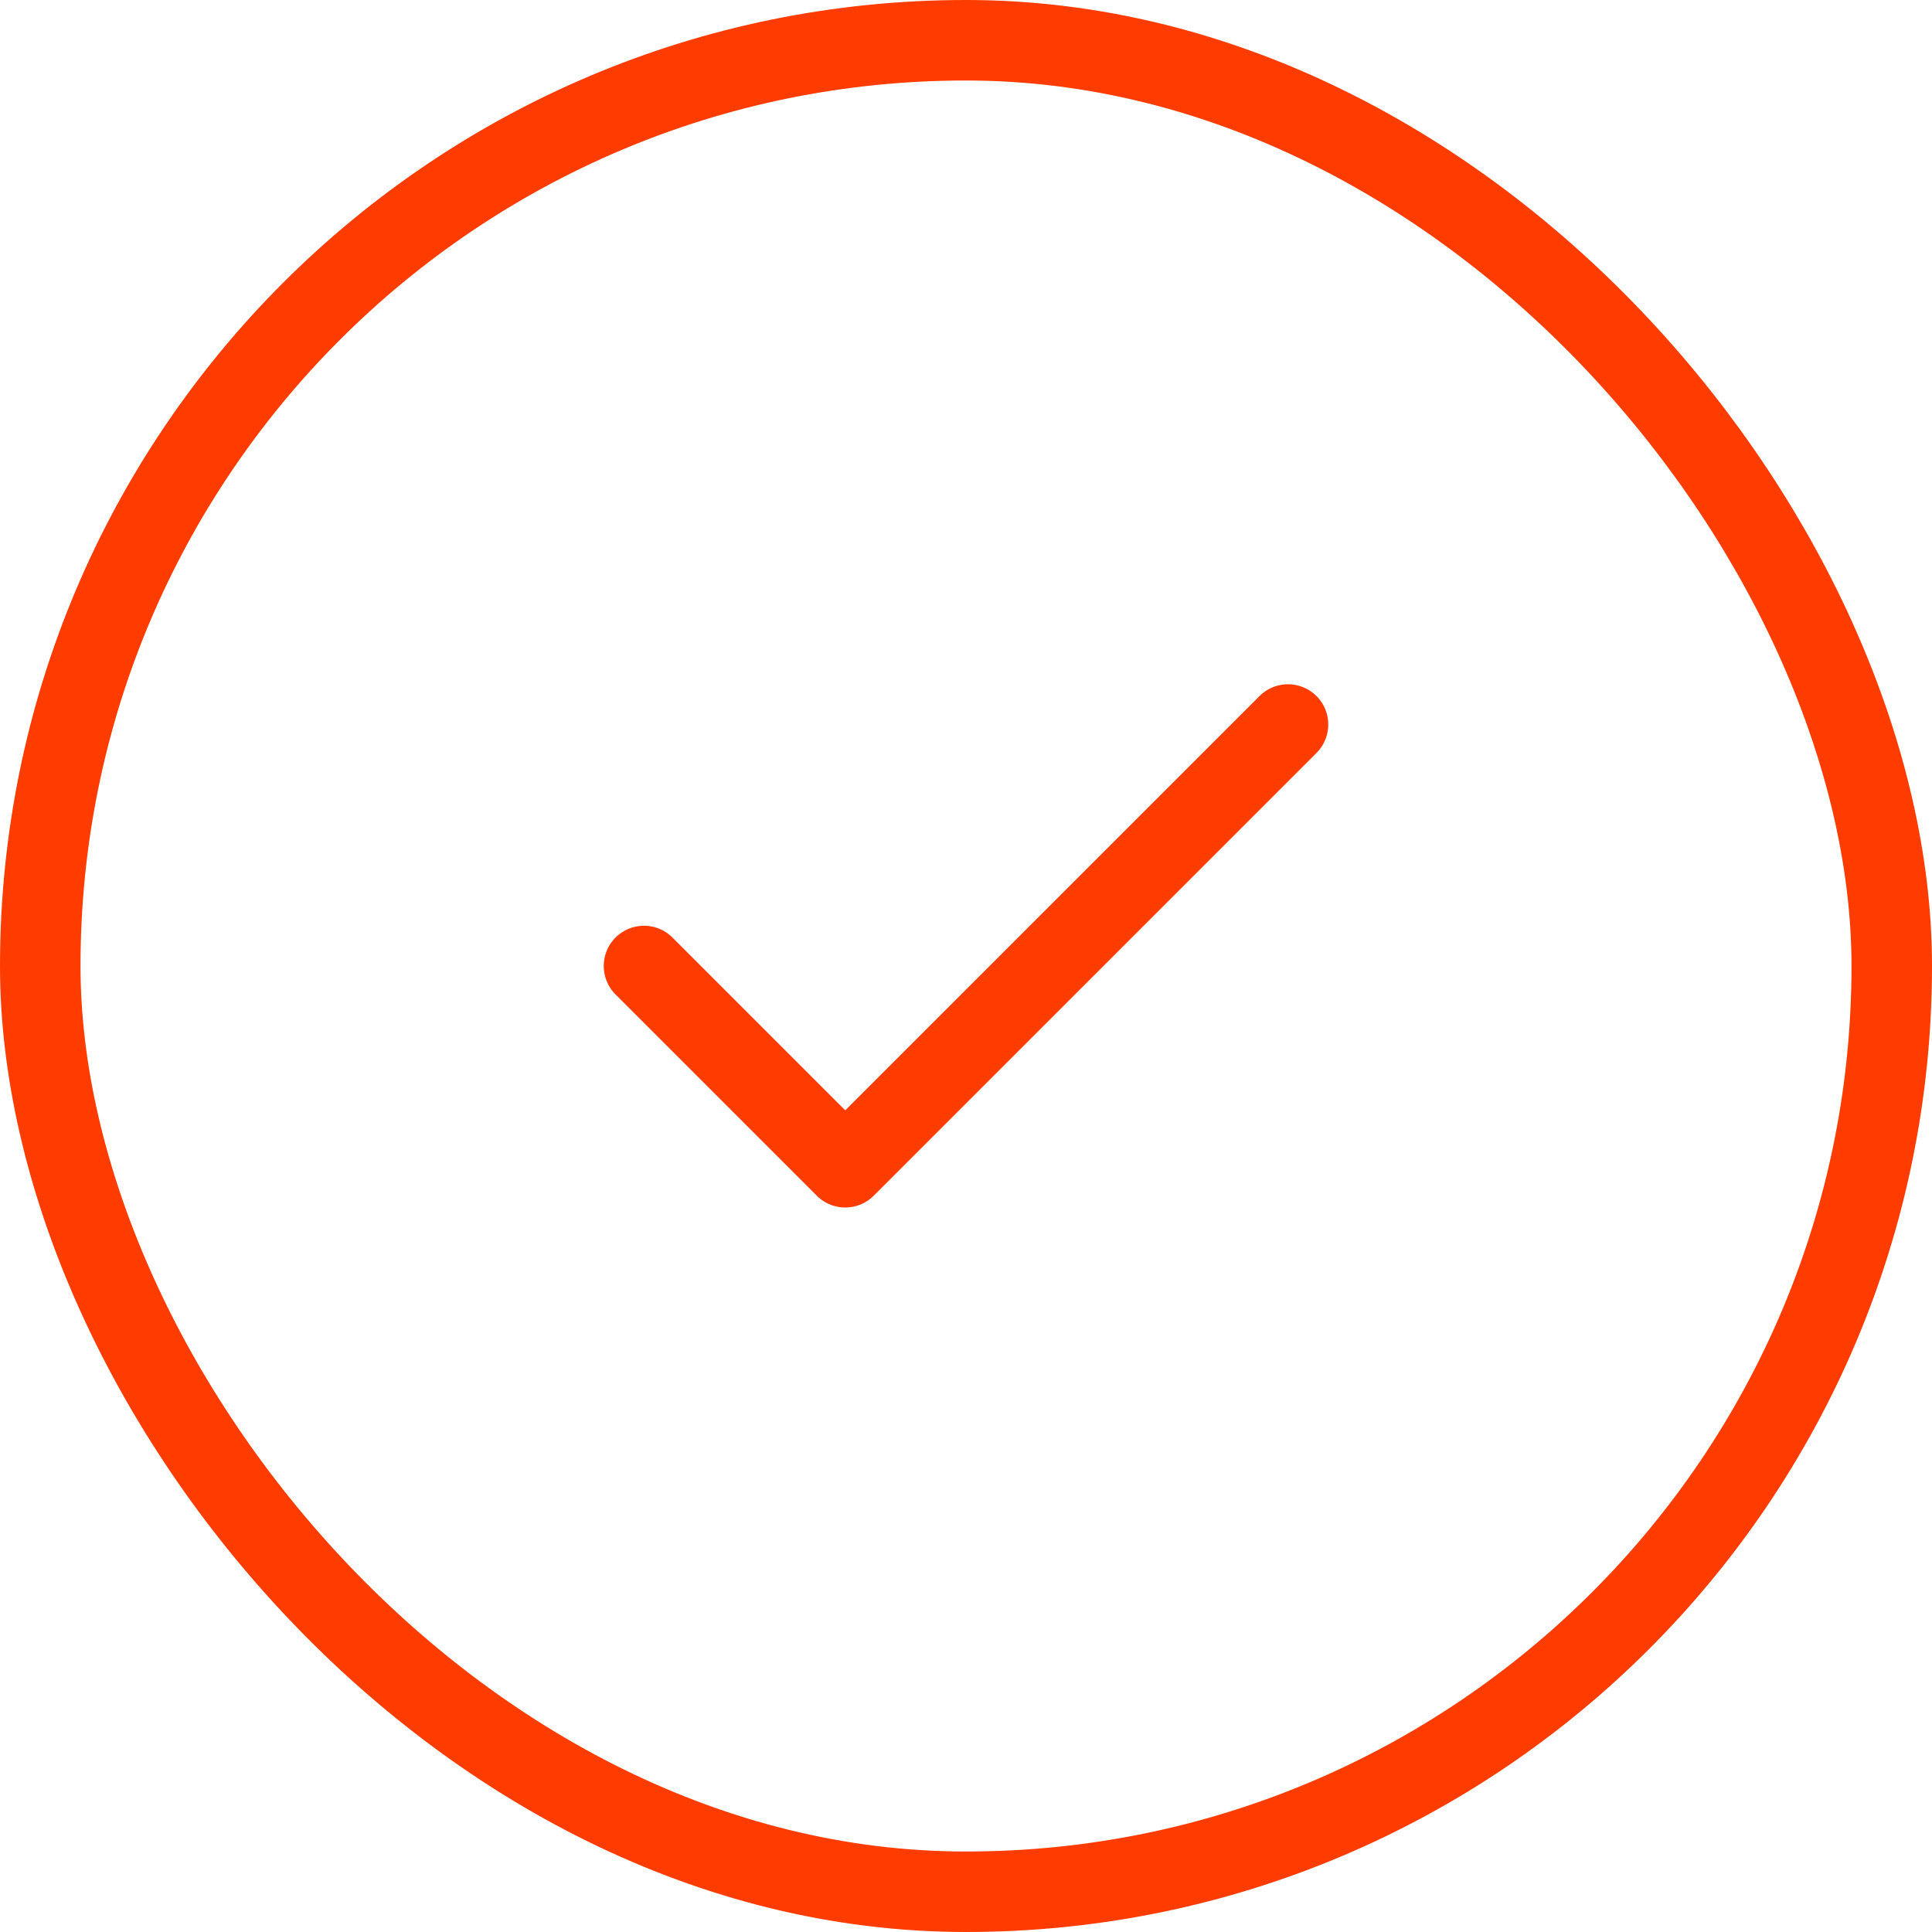 <svg width="48" height="48" viewBox="0 0 48 48" fill="none" xmlns="http://www.w3.org/2000/svg">
<path d="M32 18L21 29L16 24" stroke="#FE3C00" stroke-width="2" stroke-linecap="round" stroke-linejoin="round"/>
<rect x="1" y="1" width="46" height="46" rx="23" stroke="#FE3C00" stroke-width="2"/>
</svg>

